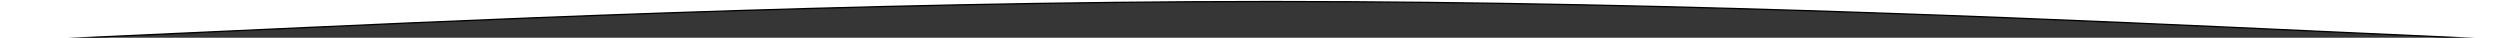 <svg width="1920" height="29" xmlns="http://www.w3.org/2000/svg" fill="none">

 <g>
  <title>Layer 1</title>
  <path stroke="null" id="svg_1" clip-rule="evenodd" d="m5.417,31.583l161.819,-7.342c161.819,-7.342 485.458,-23.075 809.097,-23.075s647.278,15.733 809.097,23.075l161.819,7.342l-1941.833,0z" fill-rule="evenodd" fill="#363636"/>
 </g>
</svg>